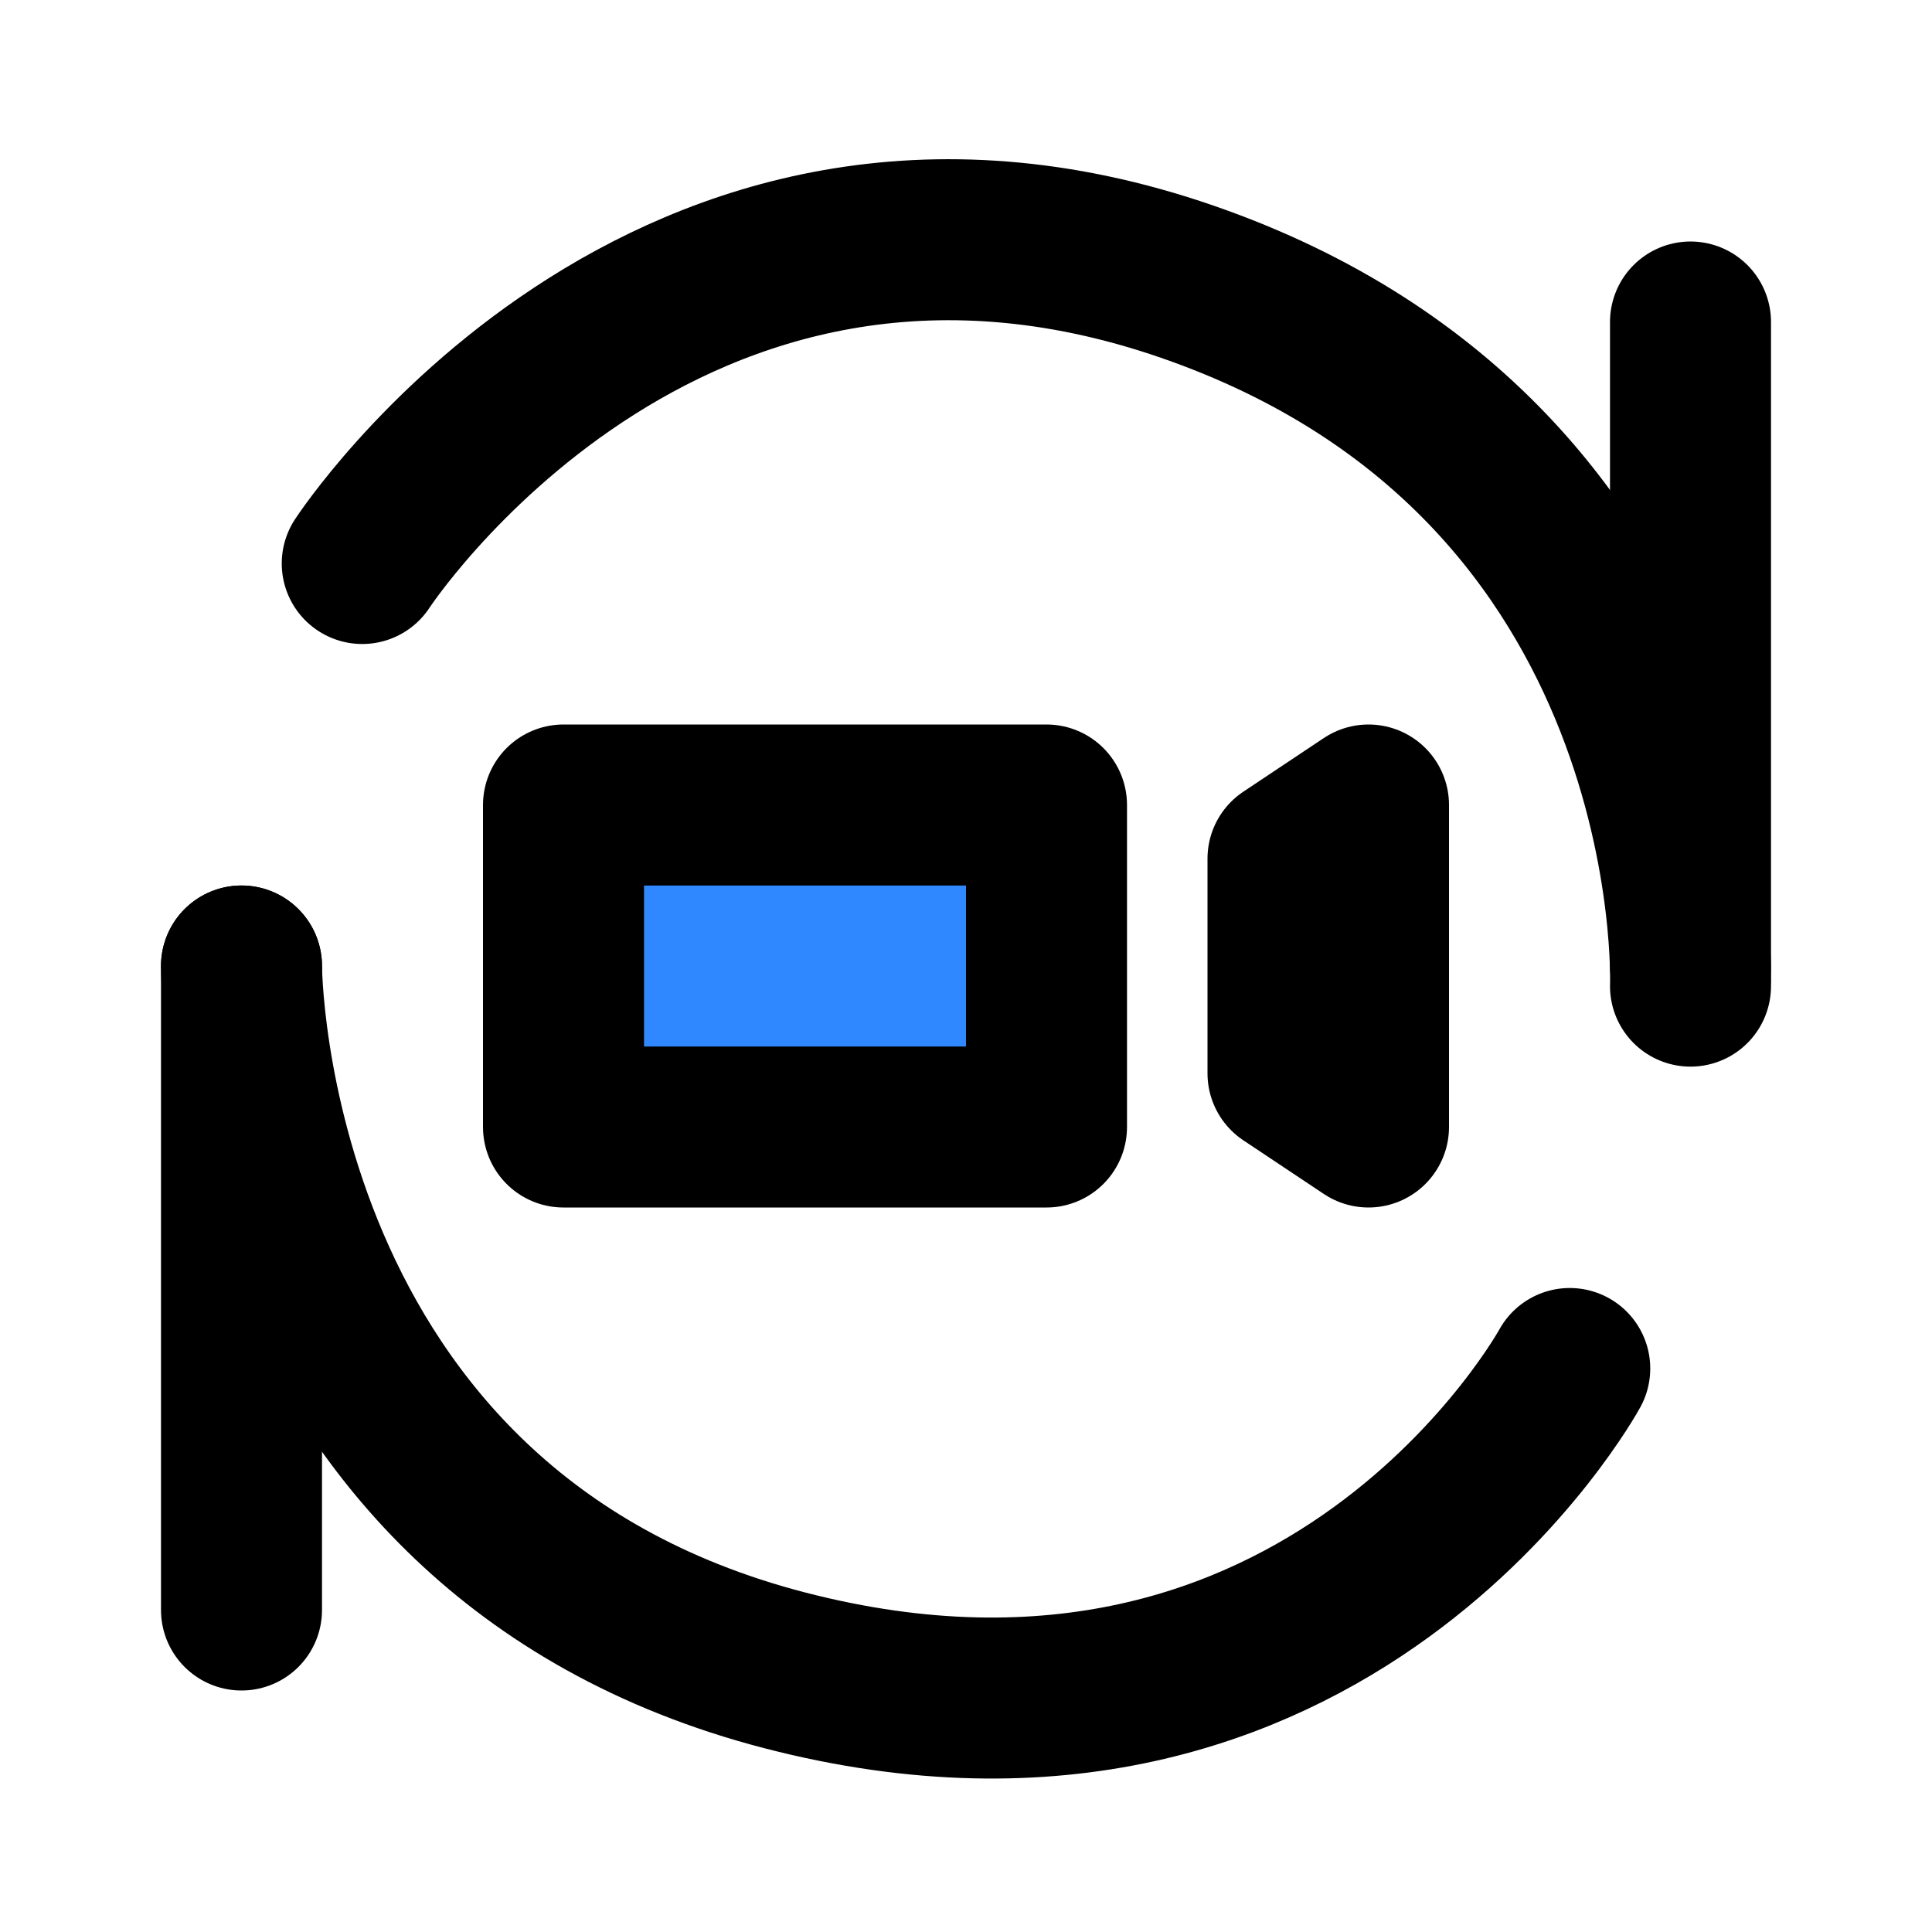 <?xml version="1.0" encoding="utf-8"?>
<svg width="800px" height="800px" viewBox="0 0 48 48" fill="none" xmlns="http://www.w3.org/2000/svg">
<path d="M9 14C9 14 16.5 2.5 29.5 7C42.5 11.5 42 24.5 42 24.5" stroke="#000000" stroke-width="4" stroke-linecap="round" stroke-linejoin="round"/>
<path d="M39 34C39 34 33 45 19.5 41.5C6 38 6 24 6 24" stroke="#000000" stroke-width="4" stroke-linecap="round" stroke-linejoin="round"/>
<path d="M42 8V24" stroke="#000000" stroke-width="4" stroke-linecap="round" stroke-linejoin="round"/>
<path d="M6 24L6 40" stroke="#000000" stroke-width="4" stroke-linecap="round" stroke-linejoin="round"/>
<rect x="14" y="20" width="12" height="8" fill="#2F88FF" stroke="#000000" stroke-width="4" stroke-linecap="round" stroke-linejoin="round"/>
<path d="M34 28L32 26.667V21.333L34 20V28Z" stroke="#000000" stroke-width="4" stroke-linejoin="round"/>
</svg>